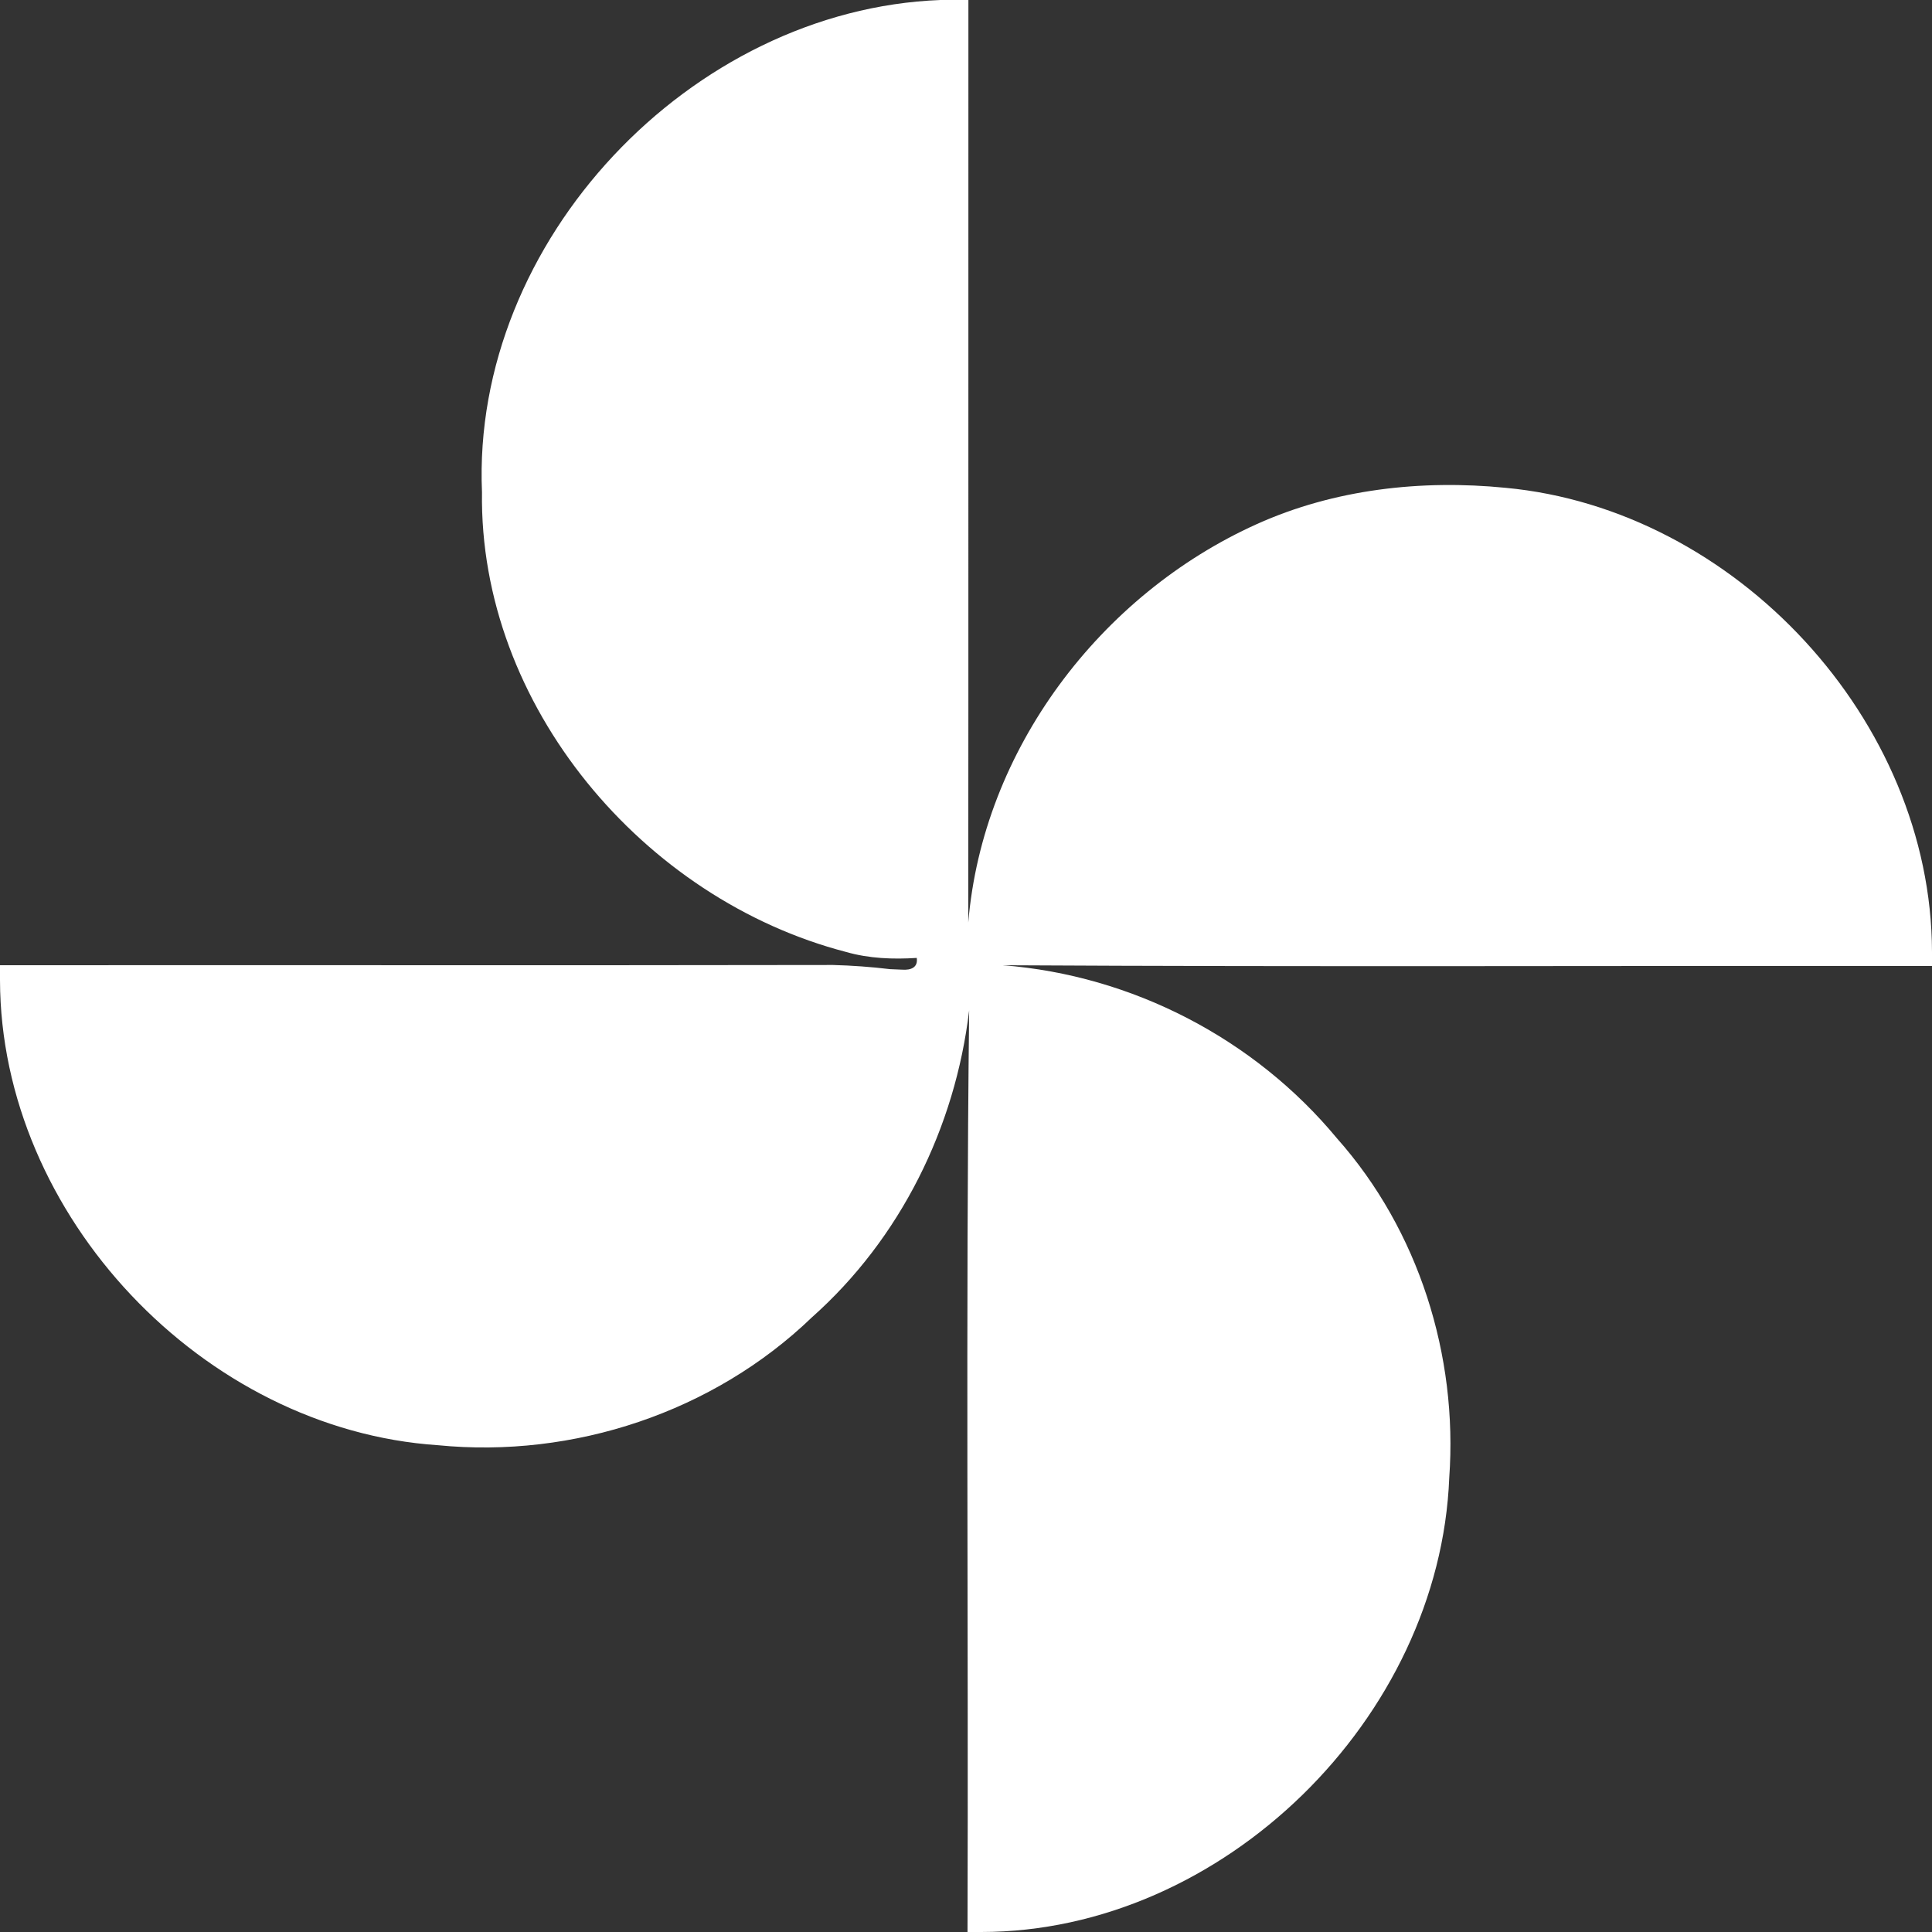 <?xml version="1.0" encoding="UTF-8" ?>
<!DOCTYPE svg PUBLIC "-//W3C//DTD SVG 1.1//EN" "http://www.w3.org/Graphics/SVG/1.1/DTD/svg11.dtd">
<svg width="153pt" height="153pt" viewBox="0 0 153 153" version="1.1" xmlns="http://www.w3.org/2000/svg">
<rect x="0" y="0" width="153" height="153" fill="#333333" stroke="none"/>
<g id="#ffffffff">
<path fill="#ffffff" opacity="1.00" d=" M 74.47 0.00 L 76.69 0.00 C 76.68 24.35 76.70 48.71 76.68 73.06 C 77.82 59.38 87.13 47.09 99.54 41.50 C 105.67 38.74 112.56 37.97 119.22 38.63 C 137.42 40.32 152.96 57.03 153.00 75.39 L 153.00 76.50 C 128.47 76.47 103.94 76.58 79.42 76.44 C 89.65 77.24 99.33 82.24 105.88 90.15 C 112.35 97.43 115.46 107.35 114.77 117.02 C 114.02 136.06 96.86 152.99 77.71 153.00 L 76.62 153.00 C 76.70 128.67 76.47 104.34 76.75 80.01 C 75.65 89.29 71.30 98.10 64.29 104.33 C 56.50 111.83 45.42 115.51 34.68 114.45 C 16.11 113.21 0.04 96.28 0.00 77.62 L 0.00 76.44 C 21.99 76.42 43.98 76.46 65.97 76.42 C 67.48 76.46 68.99 76.57 70.49 76.75 L 71.45 76.79 C 72.15 76.84 72.71 76.61 72.60 75.86 C 70.73 75.98 68.82 75.91 67.01 75.39 C 50.95 71.22 37.93 55.86 38.17 38.98 C 37.32 19.10 54.70 0.76 74.47 0.00 Z" />
</g>
</svg>
